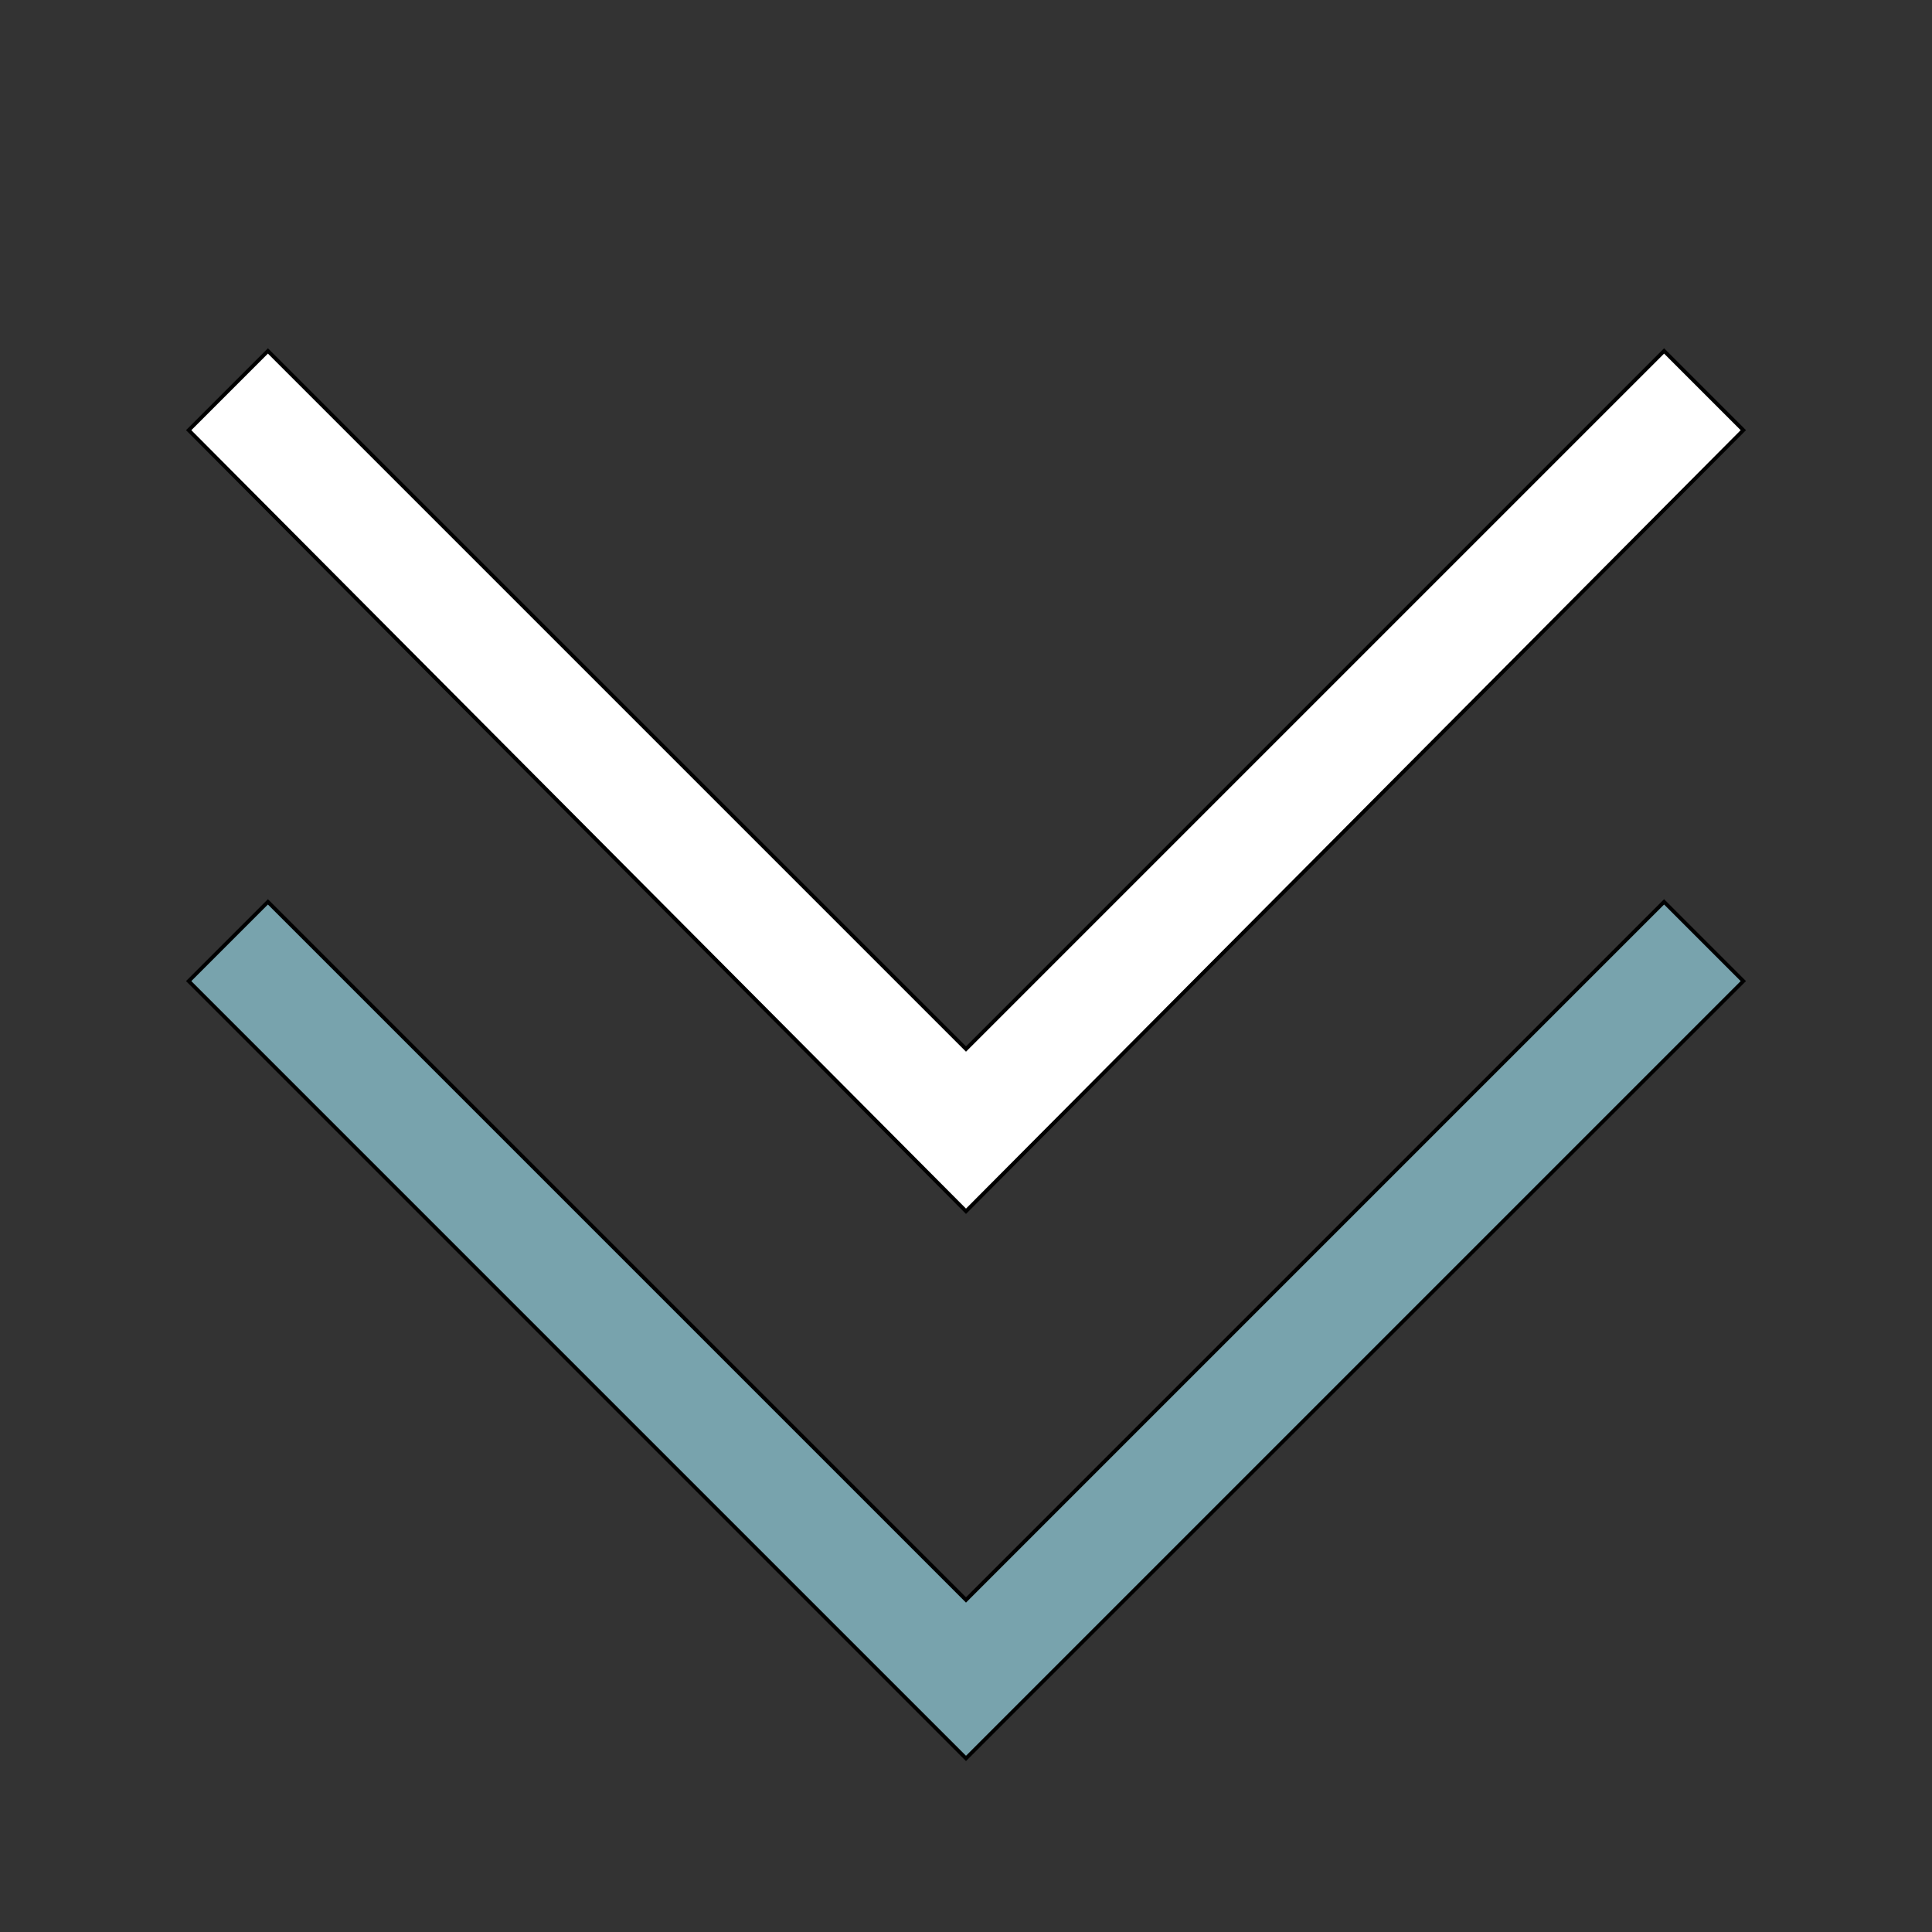 <svg id="th_the_angle-double-down" width="100%" height="100%" xmlns="http://www.w3.org/2000/svg" version="1.1" xmlns:xlink="http://www.w3.org/1999/xlink" xmlns:svgjs="http://svgjs.com/svgjs" preserveAspectRatio="xMidYMin slice" data-uid="the_angle-double-down" data-keyword="the_angle-double-down" viewBox="0 0 512 512" data-colors="[&quot;#ffffff&quot;,&quot;#78a3ad&quot;]"><rect x="0" y="0" width="512" height="512" fill="#333333" stroke="none"/><defs id="SvgjsDefs58578"></defs><path id="th_the_angle-double-down_0" d="M256 321L50 114L71 93L256 278L441 93L462 114Z " fill-rule="evenodd" fill="#ffffff" stroke-width="1" stroke="#000000"></path><path id="th_the_angle-double-down_1" d="M256 424L71 239L50 260L256 466L462 260L441 239Z " fill-rule="evenodd" fill="#78a3ad" stroke-width="1" stroke="#000000"></path></svg>